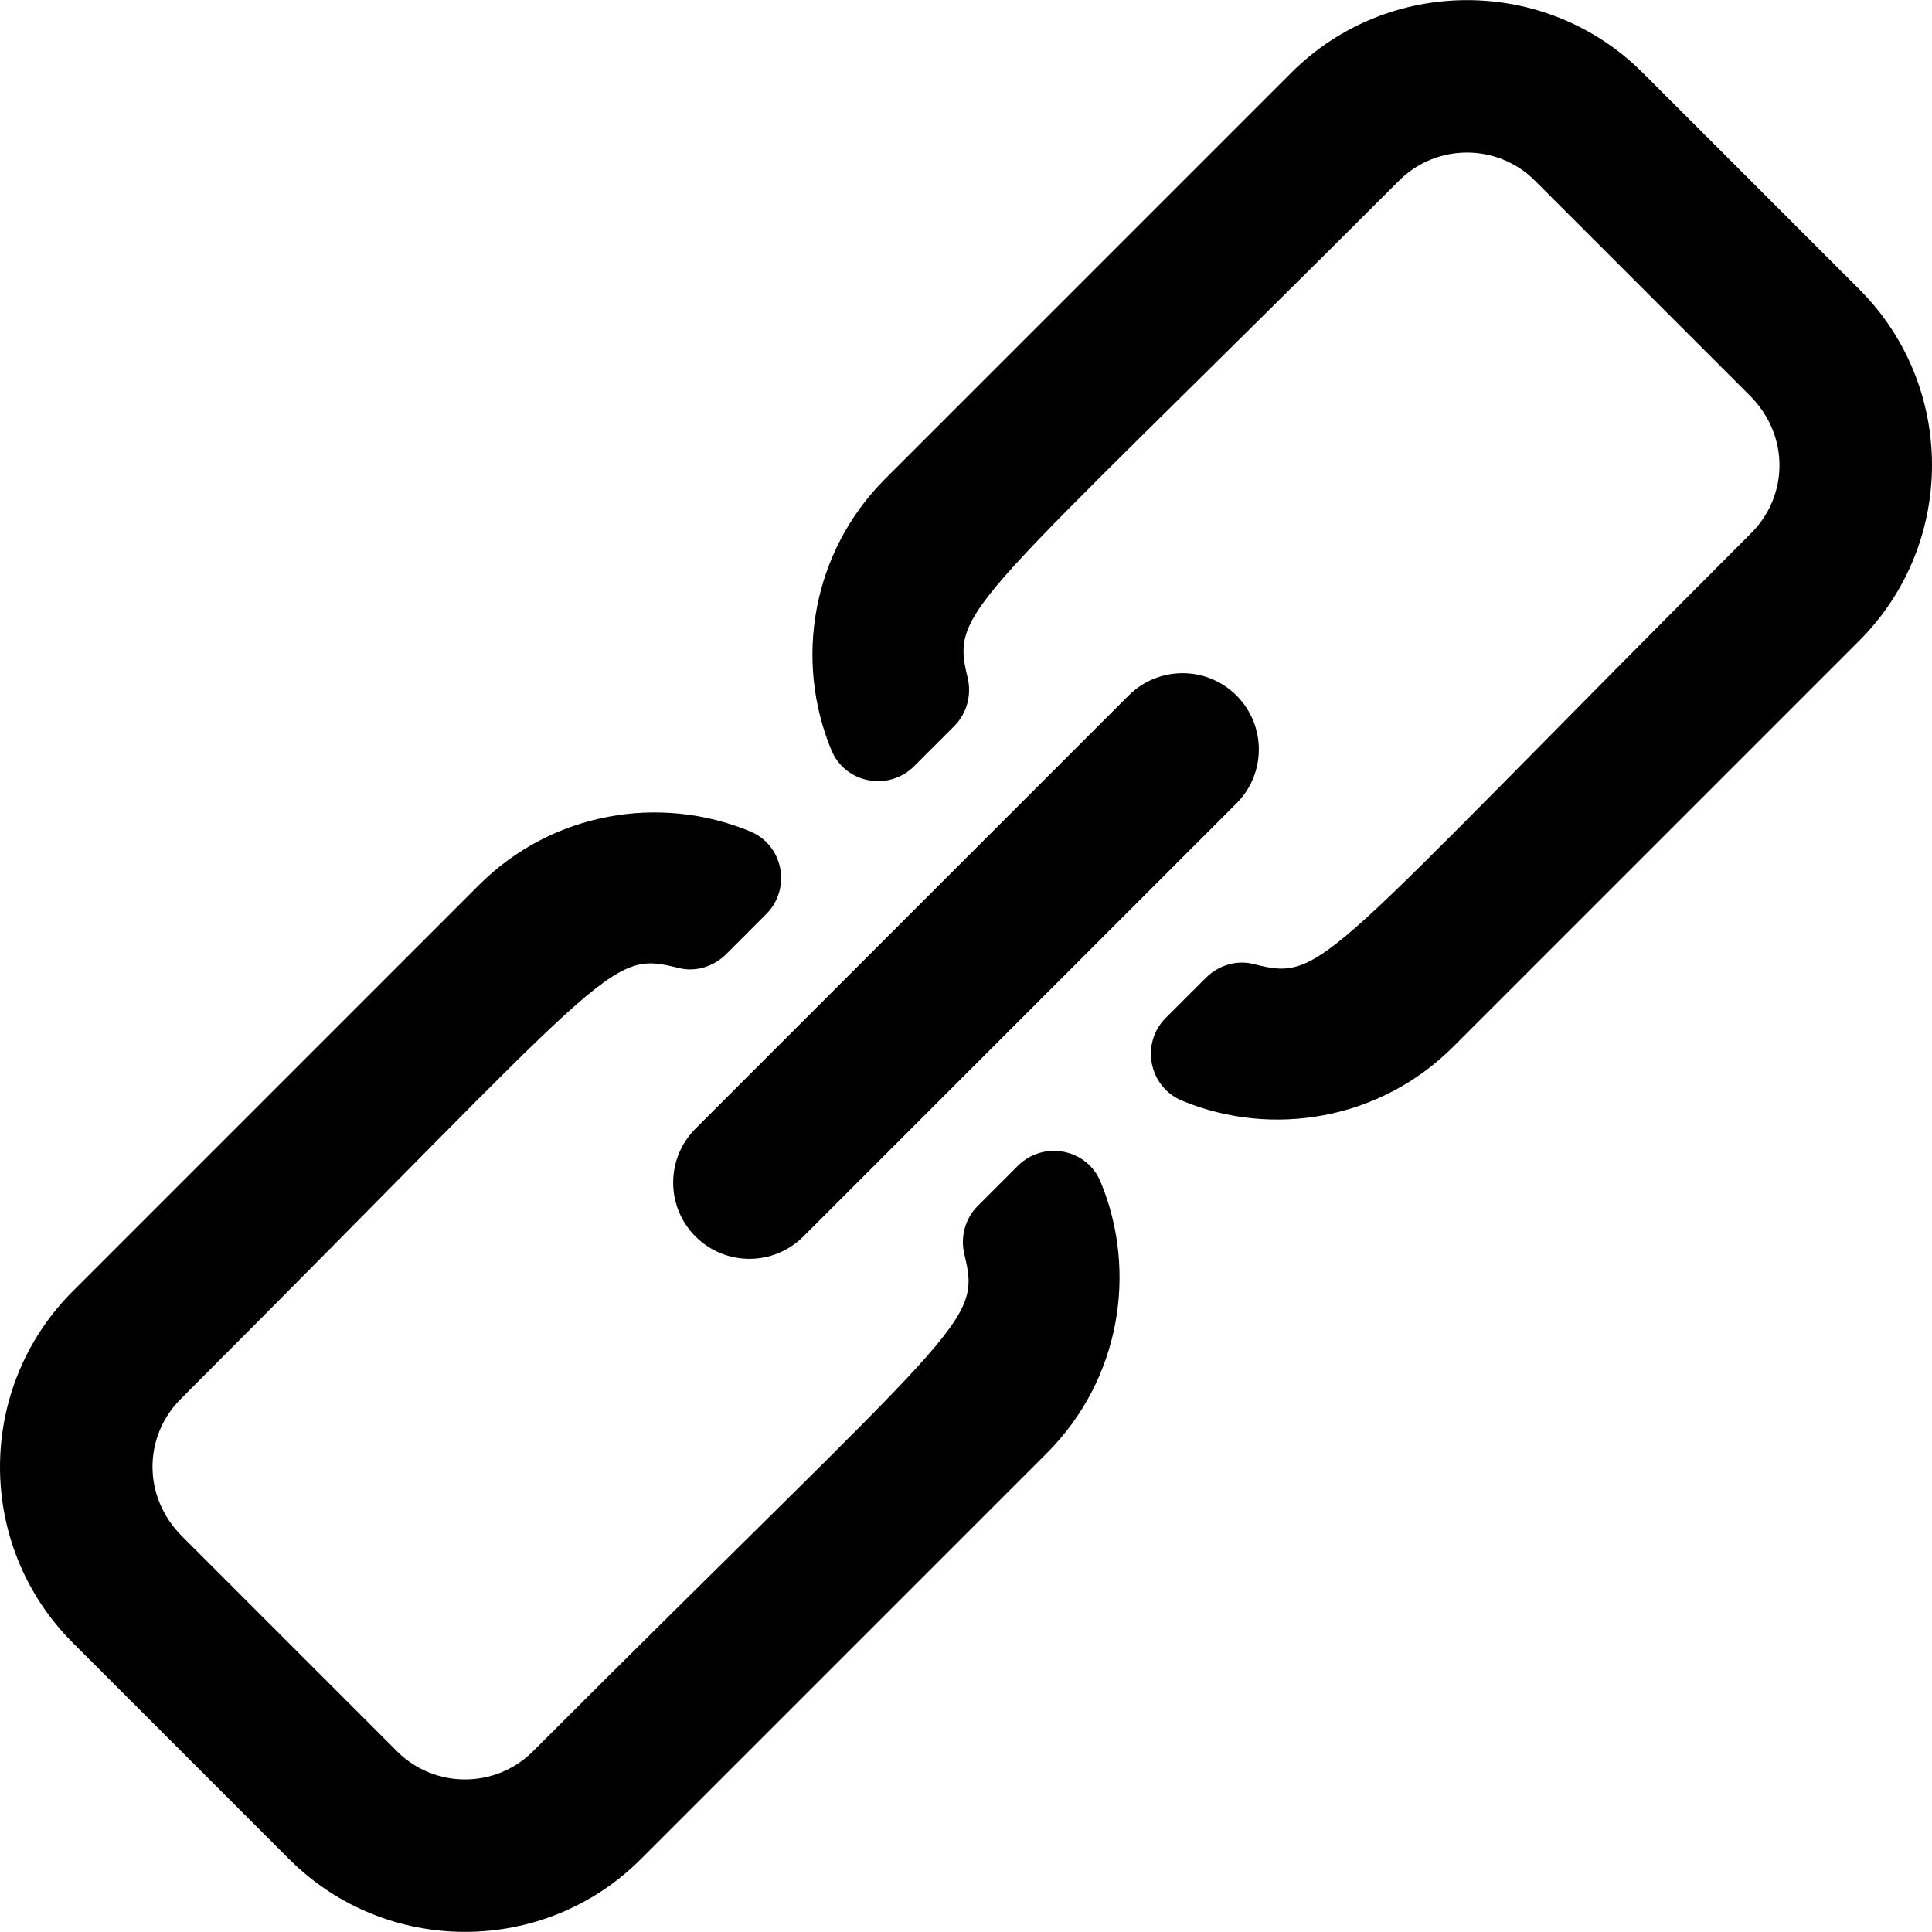 <?xml version="1.0" encoding="iso-8859-1"?>
<!-- Uploaded to: SVG Repo, www.svgrepo.com, Generator: SVG Repo Mixer Tools -->
<svg fill="#000000" height="800px" width="800px" version="1.1" id="Layer_1" xmlns="http://www.w3.org/2000/svg" xmlns:xlink="http://www.w3.org/1999/xlink" 
	 viewBox="0 0 512.001 512.001" xml:space="preserve">
<g>
	<g>
		<g>
			<path d="M269.742,308.951l-10.647,10.647c-3.375,3.377-4.642,8.263-3.51,12.898c4.52,18.521,0.129,17.149-114.346,131.625
				c-9.93,9.929-26.089,9.93-36.021-0.001L48.29,407.191c-10.752-10.752-10.104-26.733-0.41-36.429
				c114.925-114.925,113.137-119.028,131.913-114.244c4.537,1.156,9.343-0.346,12.653-3.657l10.601-10.602
				c6.742-6.742,4.584-18.266-4.224-21.92c-23.905-9.918-52.51-5.175-71.919,14.234L19.299,342.179
				c-25.732,25.732-25.732,67.451,0,93.183l57.337,57.339c0,0,0,0,0.001,0.001c25.69,25.686,67.493,25.689,93.183-0.001
				l107.607-107.607c19.41-19.41,24.153-48.014,14.235-71.92C288.008,304.368,276.484,302.21,269.742,308.951z"/>
			<path d="M184.317,327.686c7.892,7.892,20.688,7.893,28.582,0l114.787-114.787c7.893-7.893,7.893-20.69,0-28.582
				c-7.893-7.892-20.69-7.892-28.582,0L184.317,299.104C176.424,306.997,176.424,319.794,184.317,327.686z"/>
			<path d="M492.702,76.638l-57.339-57.34c-25.69-25.686-67.493-25.688-93.183,0.001L234.574,126.906
				c-19.41,19.41-24.153,48.014-14.235,71.92c3.654,8.806,15.18,10.965,21.92,4.223l10.647-10.647
				c3.374-3.374,4.64-8.261,3.509-12.896c-4.524-18.539,0.45-17.729,114.346-131.625c9.931-9.932,26.089-9.929,36.019,0
				l56.929,56.929c10.756,10.756,10.101,26.737,0.41,36.429C349.194,256.165,350.982,260.265,332.206,255.481
				c-4.537-1.156-9.343,0.346-12.653,3.657l-10.598,10.598c-6.785,6.785-4.518,18.322,4.353,21.981
				c23.912,9.861,52.438,5.057,71.785-14.29l107.607-107.607C518.434,144.089,518.434,102.369,492.702,76.638z"/>
		</g>
	</g>
</g>
</svg>